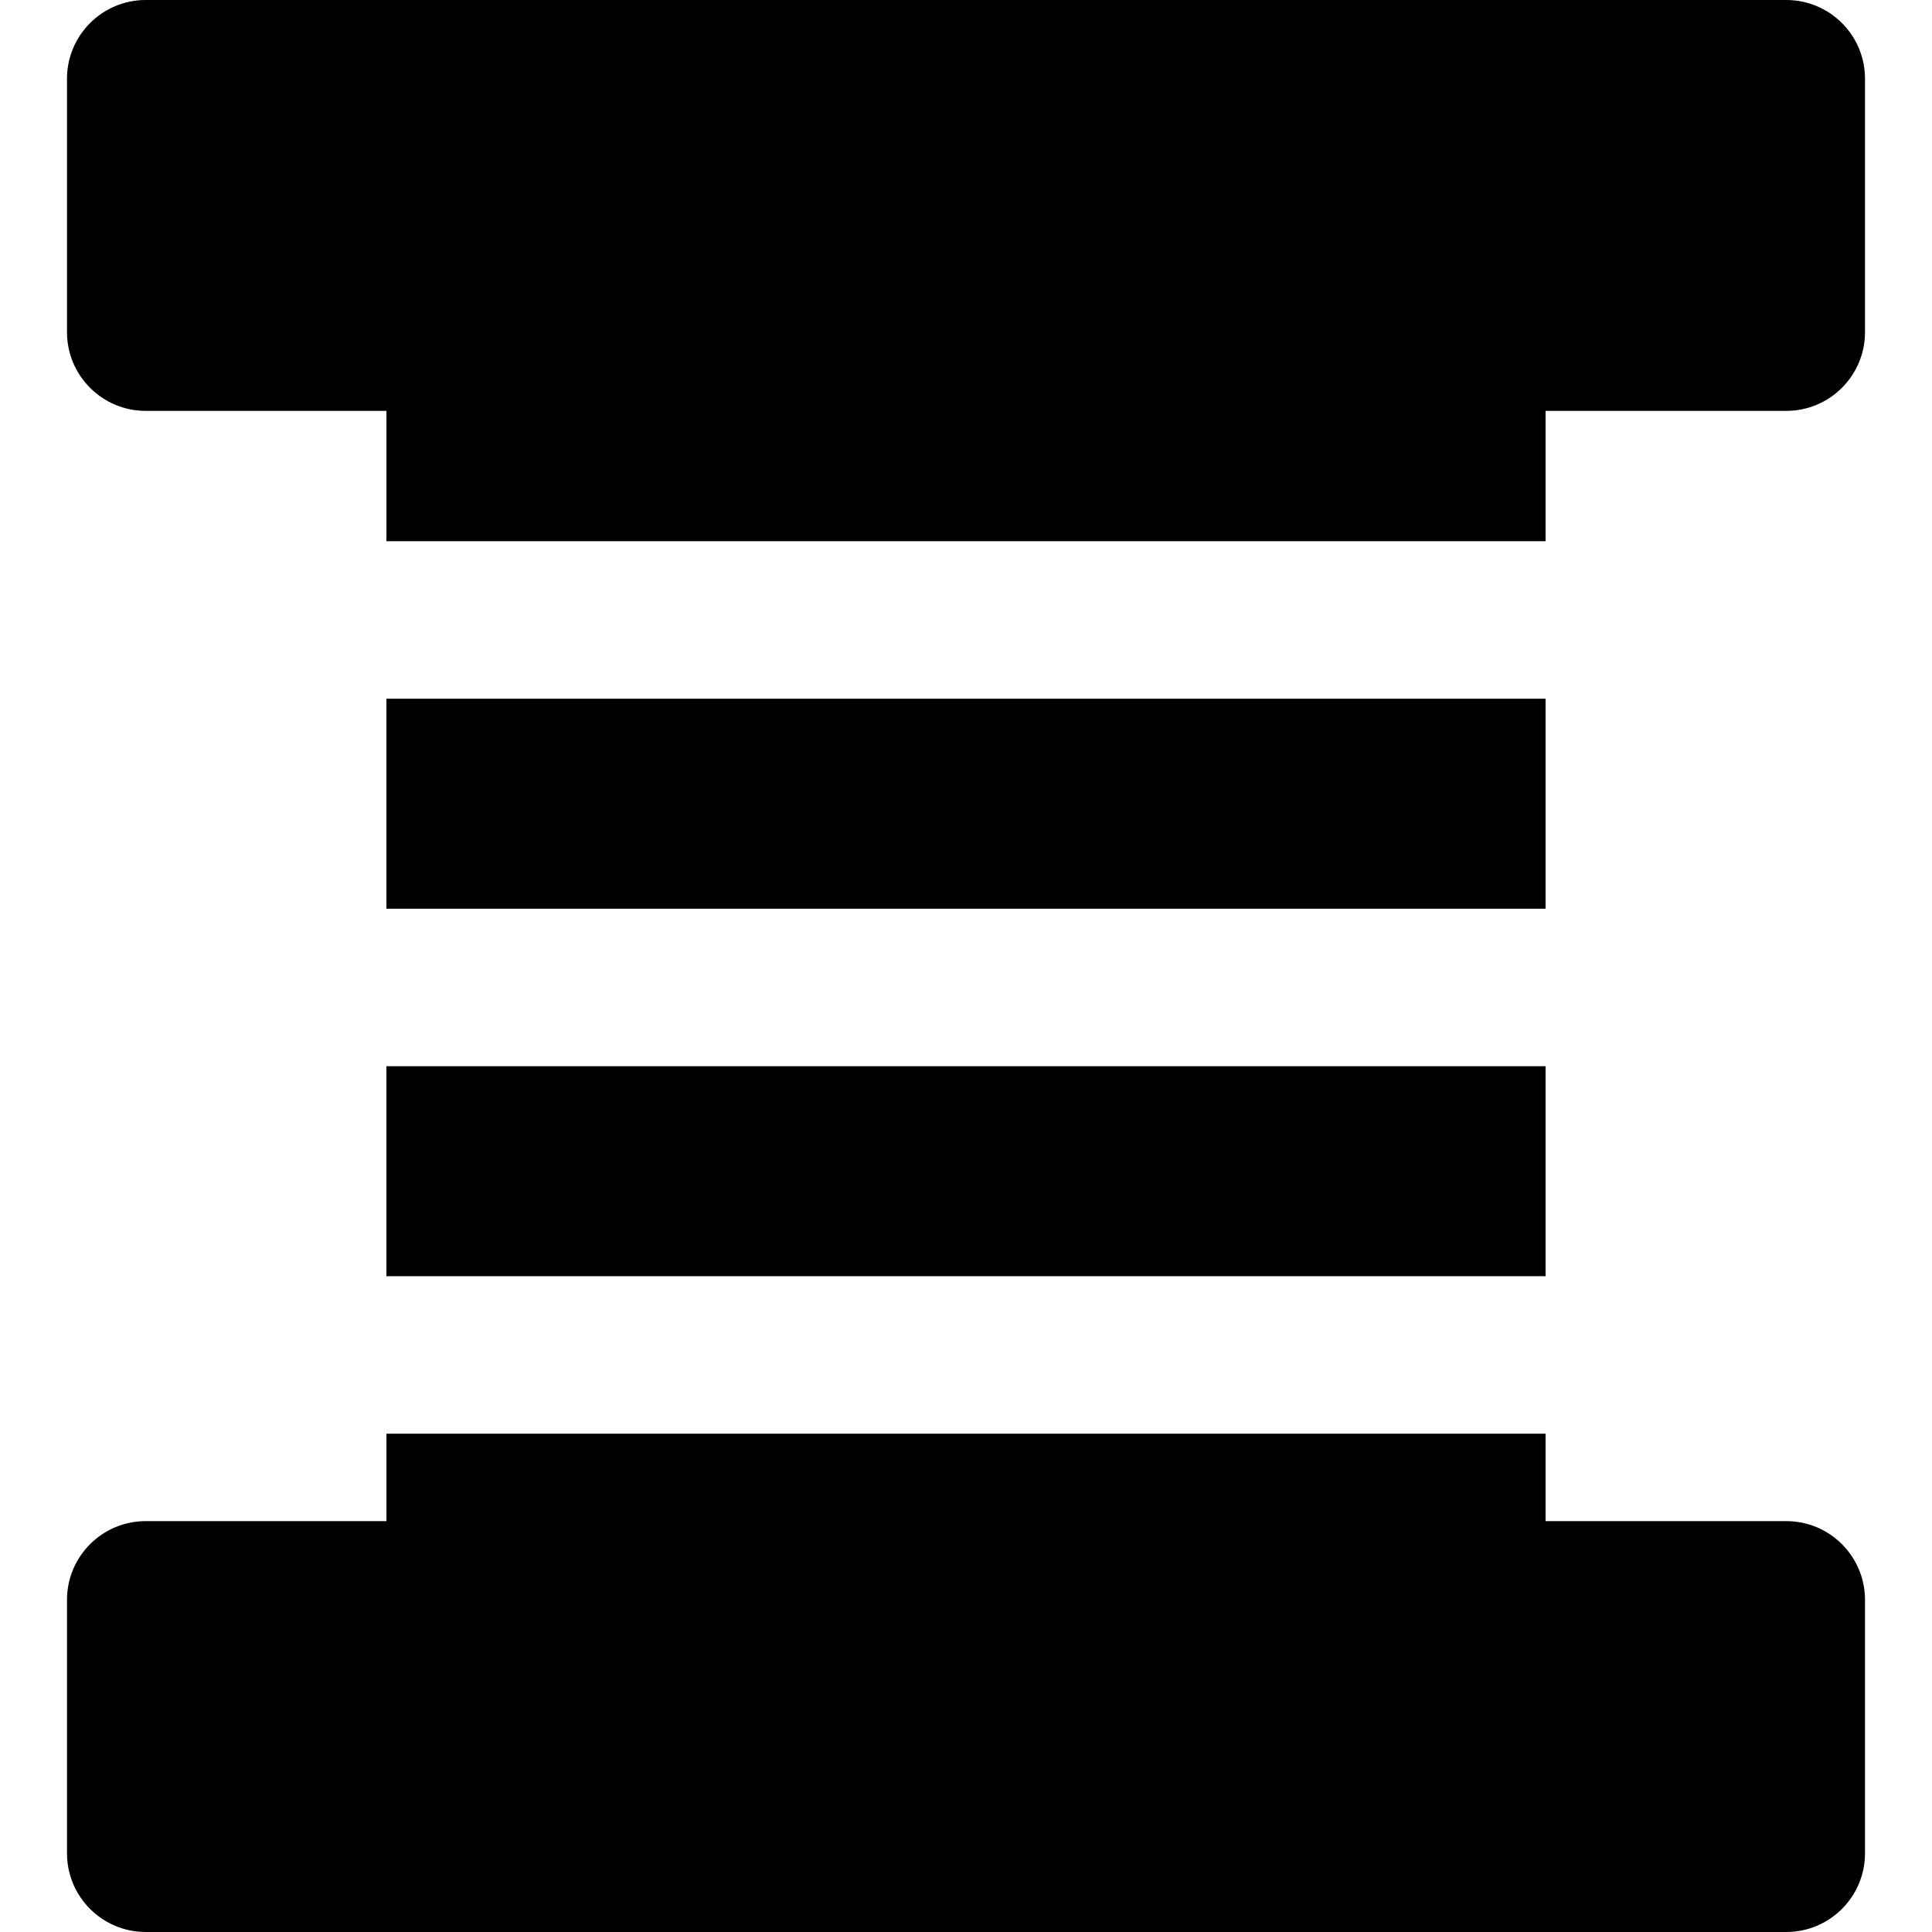 <?xml version="1.0" encoding="iso-8859-1"?>
<!-- Uploaded to: SVG Repo, www.svgrepo.com, Generator: SVG Repo Mixer Tools -->
<!DOCTYPE svg PUBLIC "-//W3C//DTD SVG 1.1//EN" "http://www.w3.org/Graphics/SVG/1.1/DTD/svg11.dtd">
<svg fill="#000000" height="800px" width="800px" version="1.1" id="Capa_1" xmlns="http://www.w3.org/2000/svg" xmlns:xlink="http://www.w3.org/1999/xlink" 
	 viewBox="0 0 184.015 184.015" xml:space="preserve">
<path d="M177.634,152.38v24.134c0,4.142-3.358,7.5-7.5,7.5H13.881c-4.142,0-7.5-3.358-7.5-7.5V152.38c0-4.142,3.358-7.5,7.5-7.5
	h22.926v-8.331c0.04,0.001,0.078,0.006,0.118,0.006H147.09c0.04,0,0.078-0.005,0.118-0.006v8.331h22.926
	C174.276,144.88,177.634,148.238,177.634,152.38z M147.09,121.555c0.04,0,0.078,0.005,0.118,0.006v-20.015
	c-0.04,0.001-0.078,0.006-0.118,0.006H36.924c-0.04,0-0.078-0.005-0.118-0.006v20.015c0.04-0.001,0.078-0.006,0.118-0.006H147.09z
	 M36.924,66.549c-0.04,0-0.078-0.005-0.118-0.006v20.015c0.04-0.001,0.078-0.006,0.118-0.006H147.09c0.04,0,0.078,0.005,0.118,0.006
	V66.543c-0.04,0.001-0.078,0.006-0.118,0.006H36.924z M170.134,0H13.881c-4.142,0-7.5,3.358-7.5,7.5v24.134
	c0,4.142,3.358,7.5,7.5,7.5h22.926v12.42c0.04-0.001,0.078-0.006,0.118-0.006H147.09c0.04,0,0.078,0.005,0.118,0.006v-12.42h22.926
	c4.142,0,7.5-3.358,7.5-7.5V7.5C177.634,3.358,174.276,0,170.134,0z"/>
</svg>